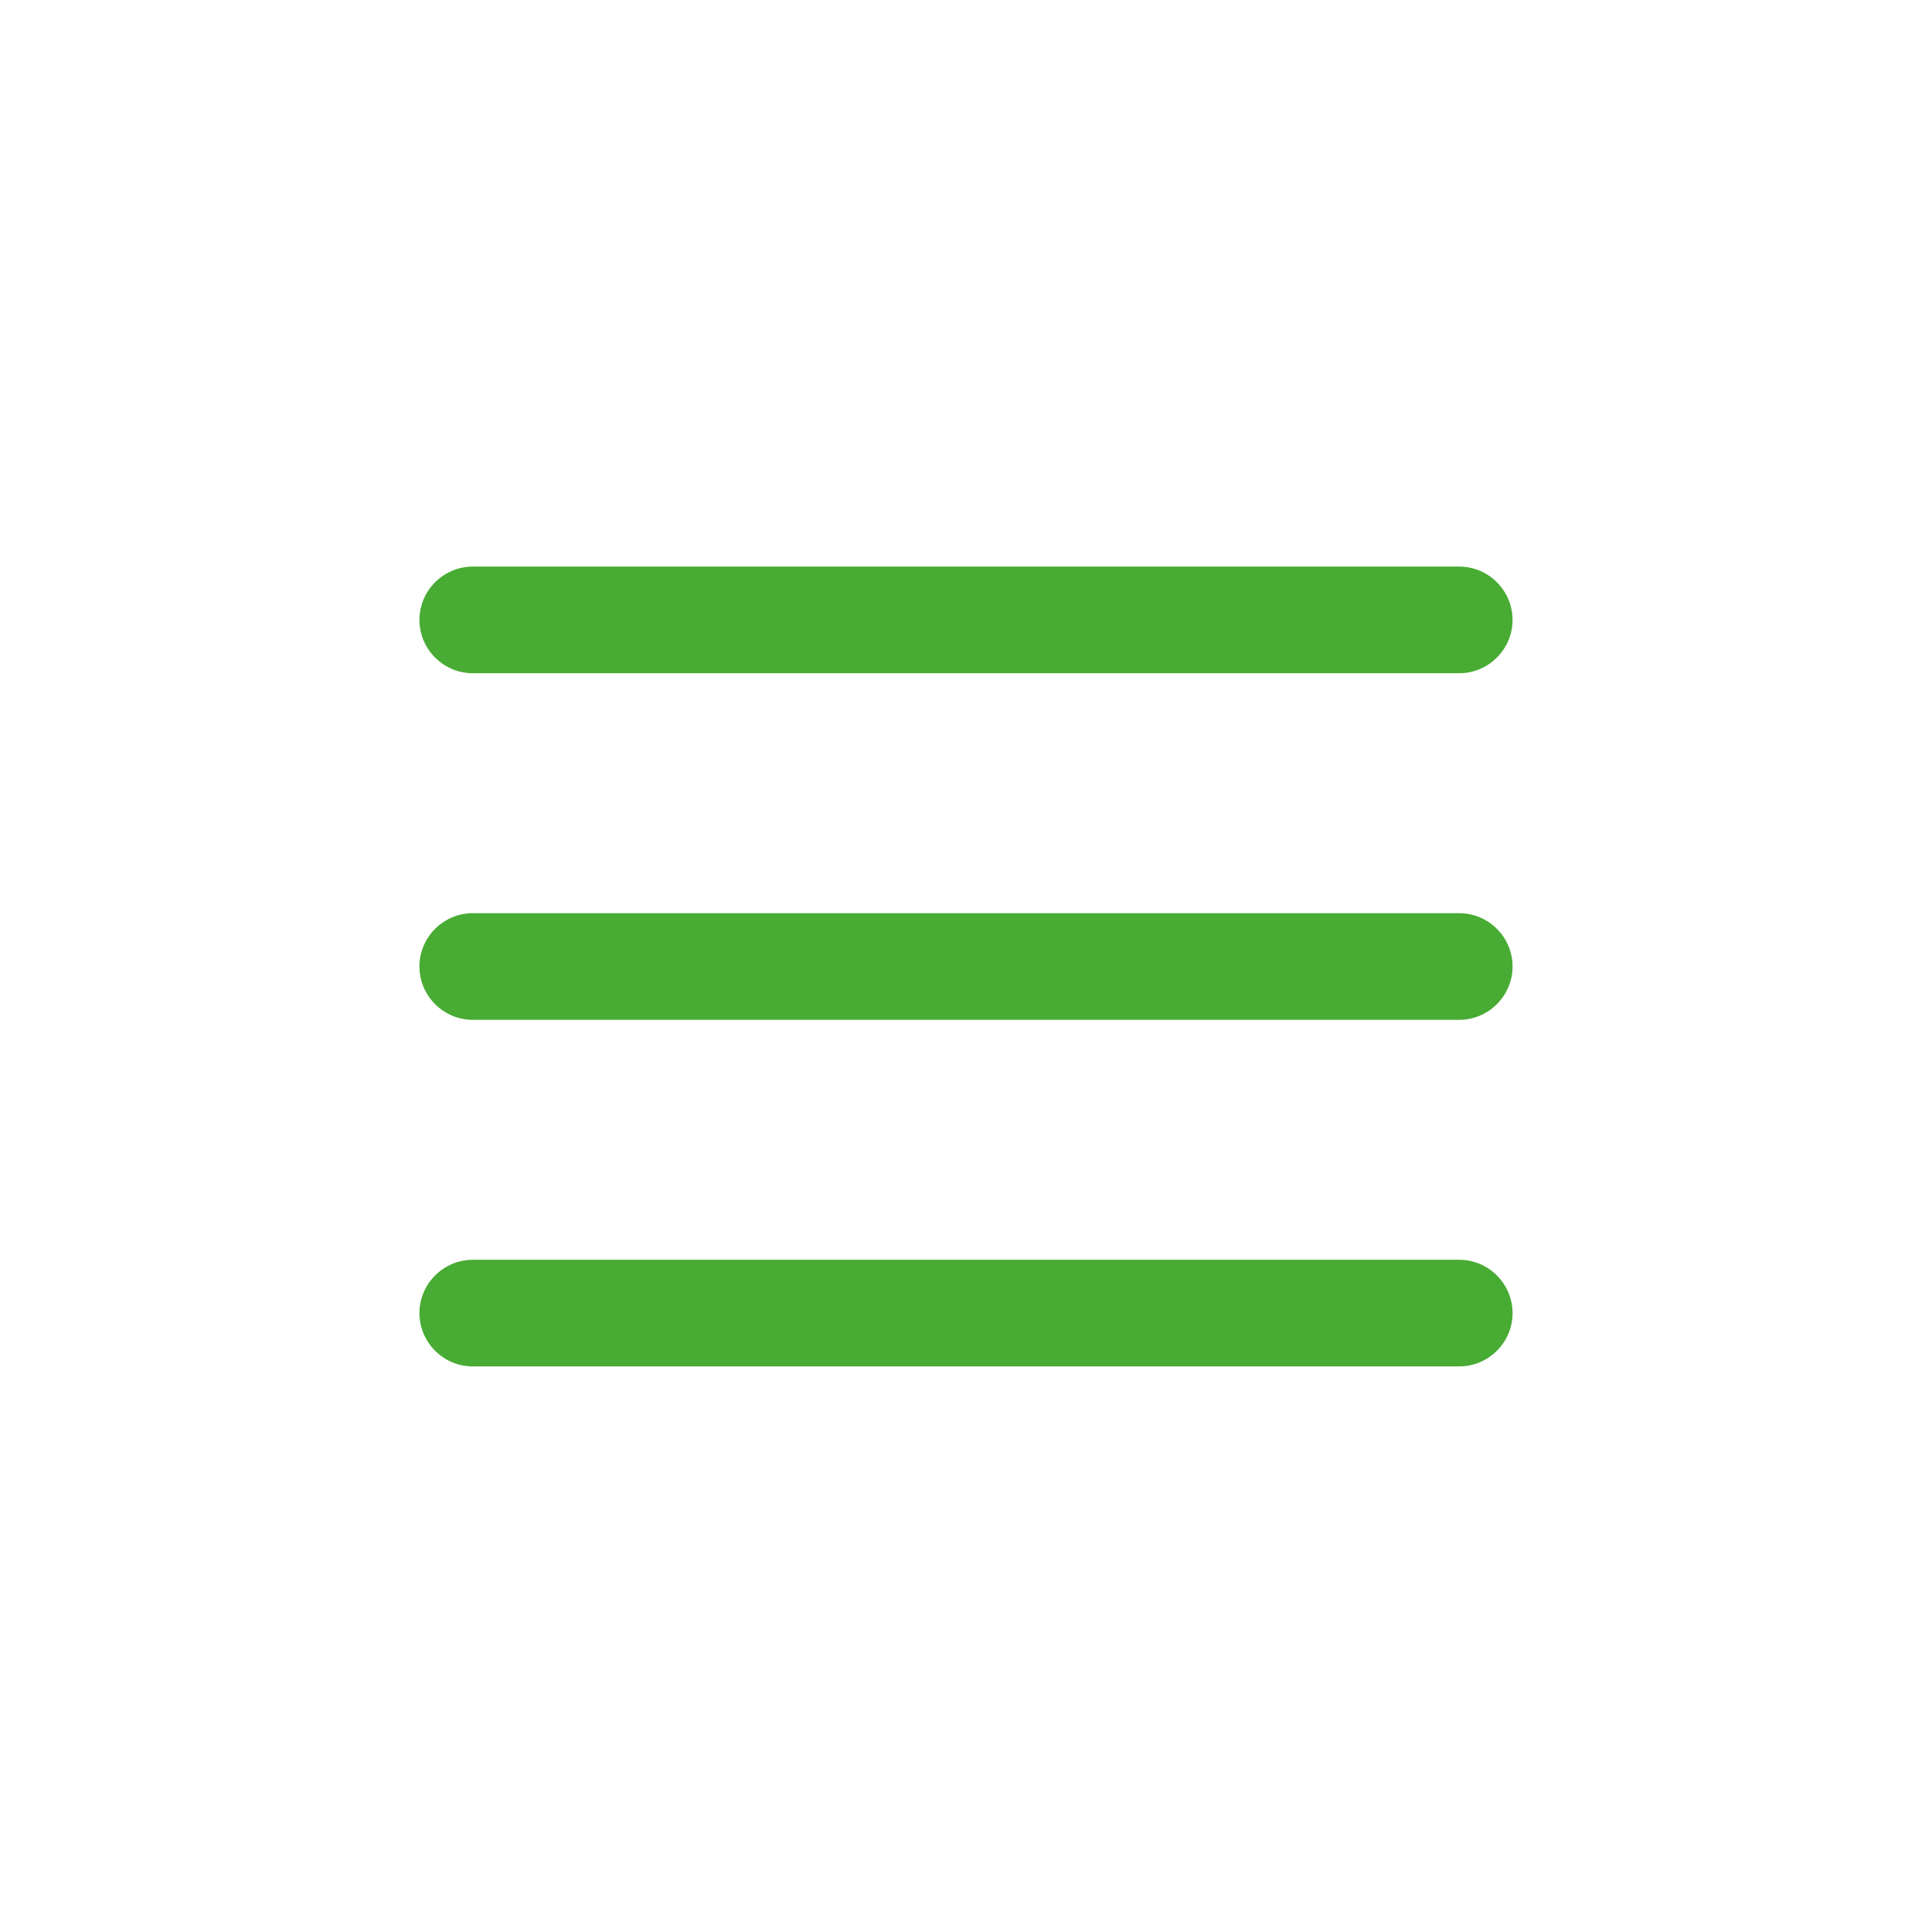 <?xml version="1.0" encoding="UTF-8"?> <!-- Generator: Adobe Illustrator 22.0.0, SVG Export Plug-In . SVG Version: 6.00 Build 0) --> <svg xmlns:cc="http://creativecommons.org/ns#" xmlns:dc="http://purl.org/dc/elements/1.1/" xmlns:inkscape="http://www.inkscape.org/namespaces/inkscape" xmlns:rdf="http://www.w3.org/1999/02/22-rdf-syntax-ns#" xmlns:sodipodi="http://sodipodi.sourceforge.net/DTD/sodipodi-0.dtd" xmlns:svg="http://www.w3.org/2000/svg" xmlns="http://www.w3.org/2000/svg" xmlns:xlink="http://www.w3.org/1999/xlink" id="Layer_1" x="0px" y="0px" viewBox="0 0 100 100" style="enable-background:new 0 0 100 100;" xml:space="preserve"> <style type="text/css"> .st0{fill:#48AB33;} </style> <g> <g> <g transform="translate(50 50) scale(0.69 0.69) rotate(0) translate(-50 -50)"> <g transform="translate(0,-952.362)"> <path class="st0" d="M13,972.4c-2.2,0-4,1.8-4,4s1.8,4,4,4h74c2.2,0,4-1.8,4-4s-1.8-4-4-4H13z M13,998.4c-2.2,0-4,1.8-4,4 c0,2.2,1.8,4,4,4h74c2.2,0,4-1.8,4-4s-1.8-4-4-4H13z M13,1024.4c-2.2,0-4,1.8-4,4s1.8,4,4,4h74c2.2,0,4-1.8,4-4s-1.8-4-4-4H13z"></path> </g> </g> </g> </g> </svg> 